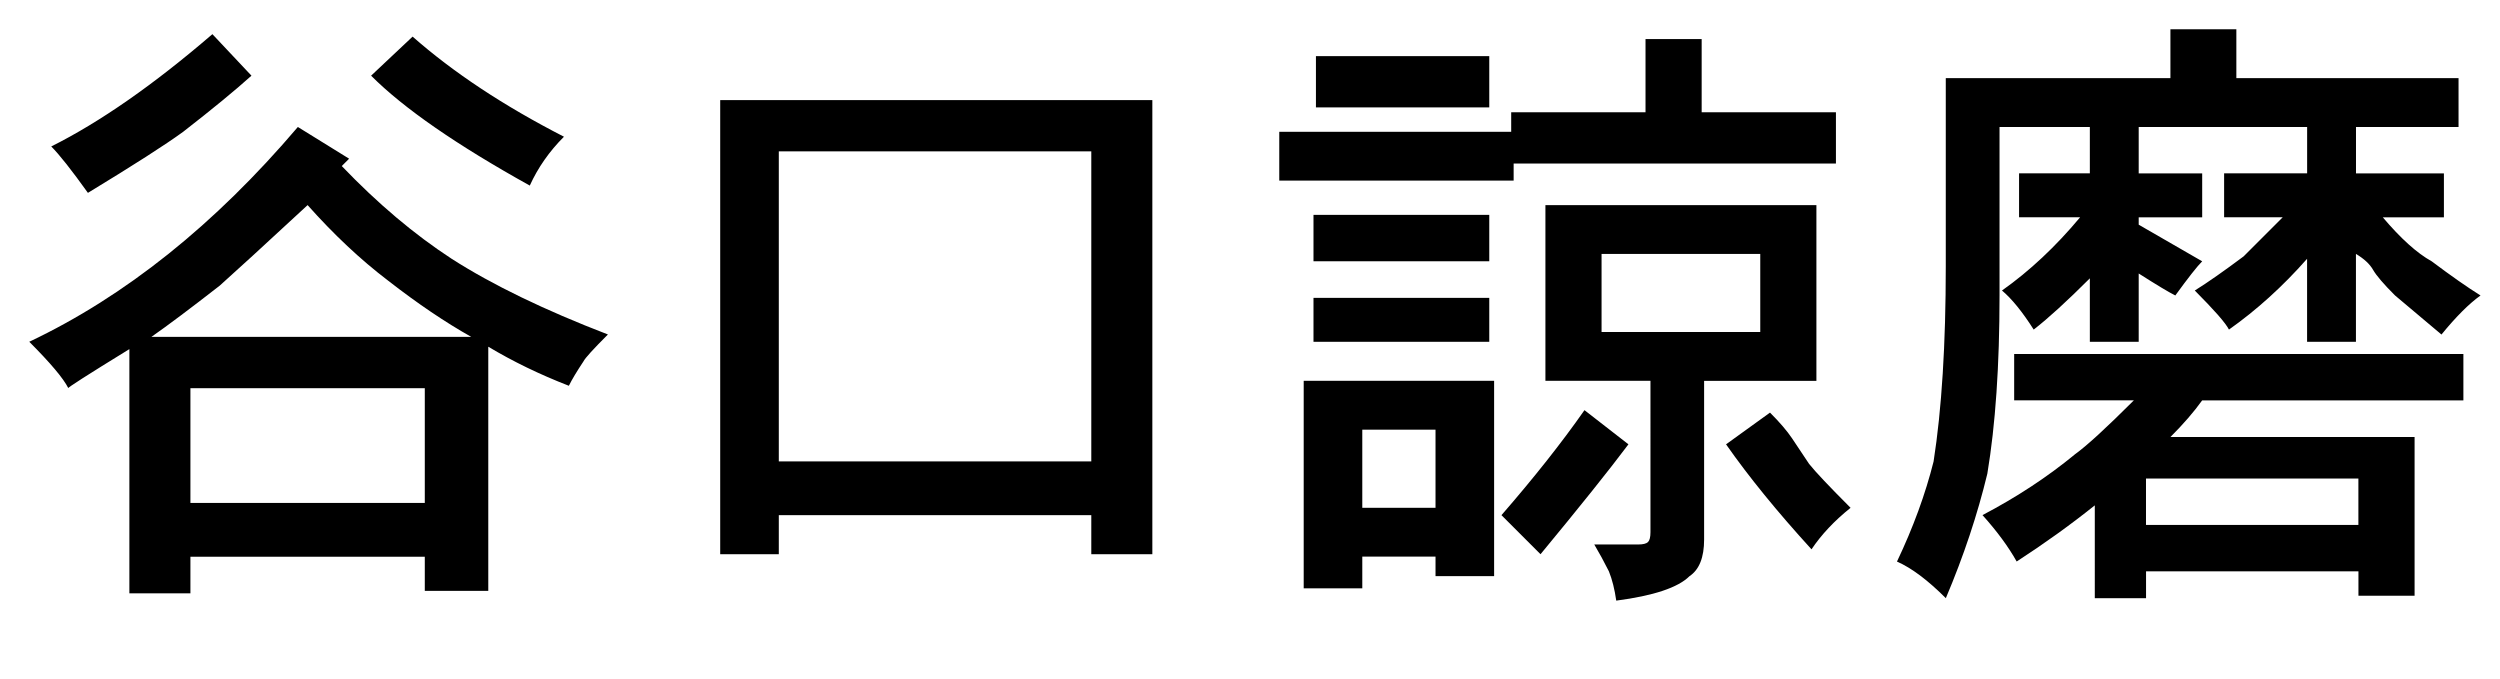 <?xml version="1.0" encoding="utf-8"?>
<!-- Generator: Adobe Illustrator 16.0.0, SVG Export Plug-In . SVG Version: 6.00 Build 0)  -->
<!DOCTYPE svg PUBLIC "-//W3C//DTD SVG 1.1//EN" "http://www.w3.org/Graphics/SVG/1.1/DTD/svg11.dtd">
<svg version="1.1" id="レイヤー_1" xmlns="http://www.w3.org/2000/svg" xmlns:xlink="http://www.w3.org/1999/xlink" x="0px"
	 y="0px" width="48px" height="13.031px" viewBox="0 0 48 13.031" enable-background="new 0 0 48 13.031" xml:space="preserve">
<g>
	<path d="M5.719,2.438l0.984,0.609L6.562,3.188C7.25,3.907,7.953,4.5,8.672,4.969c0.781,0.5,1.781,0.984,3,1.453
		c-0.281,0.281-0.438,0.453-0.469,0.516c-0.125,0.188-0.219,0.344-0.281,0.469c-0.562-0.218-1.078-0.469-1.547-0.75v4.688H8.156
		v-0.656h-4.5v0.703H2.484V6.703c-0.813,0.5-1.203,0.75-1.172,0.75c-0.094-0.188-0.344-0.484-0.75-0.891
		C2.406,5.688,4.125,4.312,5.719,2.438z M1.688,3.703C1.375,3.266,1.141,2.969,0.984,2.812c0.938-0.469,1.969-1.188,3.094-2.156
		l0.75,0.797c-0.312,0.281-0.75,0.641-1.312,1.078C3.171,2.782,2.562,3.172,1.688,3.703z M5.906,3.938
		C5.062,4.719,4.5,5.234,4.219,5.484c-0.562,0.438-1,0.766-1.312,0.984h6.141c-0.5-0.281-1.031-0.64-1.594-1.078
		C6.921,4.985,6.406,4.5,5.906,3.938z M8.156,9.656V7.453h-4.5v2.203H8.156z M10.828,2.625c-0.281,0.281-0.5,0.594-0.656,0.938
		C8.766,2.782,7.75,2.079,7.125,1.453l0.797-0.75C8.703,1.391,9.672,2.032,10.828,2.625z"/>
	<path d="M13.828,10.641V1.922h8.297v8.719h-1.172v-0.75h-6v0.75H13.828z M20.953,8.859V2.906h-6v5.953H20.953z"/>
	<path d="M31.594,2.156V0.75h1.078v1.406h2.578v0.984h-6.188v0.328h-4.5V2.531h4.453V2.156H31.594z M25.031,11.297V7.312h3.656v3.75
		h-1.125v-0.375h-1.406v0.609H25.031z M25.219,5.016V4.125h3.375v0.891H25.219z M25.219,6.562V5.719h3.375v0.844H25.219z
		 M25.266,2.062V1.078h3.328v0.984H25.266z M27.562,9.75v-1.5h-1.406v1.5H27.562z M29.578,10.641l-0.75-0.75
		c0.625-0.719,1.156-1.39,1.594-2.016l0.844,0.656C30.891,9.031,30.328,9.734,29.578,10.641z M29.672,7.312V3.938h5.203v3.375
		h-2.156v3.047c0,0.344-0.094,0.578-0.281,0.703c-0.219,0.218-0.688,0.375-1.406,0.469c-0.031-0.219-0.078-0.406-0.141-0.562
		c-0.094-0.188-0.188-0.359-0.281-0.516h0.844c0.094,0,0.156-0.016,0.188-0.047c0.031-0.031,0.047-0.094,0.047-0.188V7.312H29.672z
		 M33.797,6.375v-1.5H30.75v1.5H33.797z M35.531,9.75c-0.312,0.25-0.562,0.516-0.75,0.797c-0.656-0.719-1.203-1.39-1.641-2.016
		l0.844-0.609c0.188,0.188,0.328,0.352,0.422,0.492s0.203,0.305,0.328,0.492C34.859,9.063,35.125,9.344,35.531,9.75z"/>
	<path d="M41.672,1.5V0.562h1.266V1.5h4.266v0.938h-1.969v0.891h1.688v0.844H45.75c0.344,0.406,0.656,0.688,0.938,0.844
		c0.375,0.281,0.687,0.5,0.938,0.656c-0.219,0.157-0.469,0.406-0.75,0.75c-0.406-0.344-0.703-0.593-0.891-0.75
		c-0.219-0.218-0.359-0.382-0.422-0.492C45.5,5.07,45.391,4.969,45.234,4.875v1.688h-0.938V4.969
		c-0.469,0.532-0.969,0.984-1.5,1.359c-0.031-0.062-0.102-0.156-0.211-0.281c-0.11-0.125-0.258-0.281-0.445-0.469
		c0.25-0.156,0.562-0.375,0.938-0.656c0.094-0.094,0.203-0.203,0.328-0.328c0.125-0.125,0.265-0.265,0.422-0.422h-1.125V3.328h1.594
		V2.438h-3.234v0.891h1.219v0.844h-1.219v0.141c0.218,0.125,0.625,0.359,1.219,0.703c-0.094,0.094-0.266,0.312-0.516,0.656
		c-0.125-0.062-0.359-0.203-0.703-0.422v1.312h-0.938V5.344c-0.438,0.438-0.797,0.766-1.078,0.984
		c-0.219-0.344-0.422-0.593-0.609-0.75c0.531-0.375,1.031-0.844,1.5-1.406h-1.172V3.328h1.359V2.438h-1.734v3.234
		c0,1.344-0.078,2.484-0.234,3.422c-0.188,0.781-0.453,1.578-0.797,2.391c-0.344-0.344-0.656-0.579-0.938-0.703
		c0.312-0.656,0.546-1.296,0.703-1.922c0.156-1,0.234-2.25,0.234-3.75V1.5H41.672z M38.672,7.688V6.797h8.625v0.891h-5.016
		c-0.157,0.219-0.359,0.453-0.609,0.703h4.688v3.047h-1.078v-0.469h-4.078v0.516h-0.984V9.703c-0.469,0.375-0.969,0.734-1.5,1.078
		c-0.157-0.281-0.375-0.578-0.656-0.891c0.656-0.344,1.25-0.734,1.781-1.172c0.218-0.156,0.593-0.5,1.125-1.031H38.672z
		 M45.281,10.078V9.188h-4.078v0.891H45.281z"/>
</g>
</svg>
